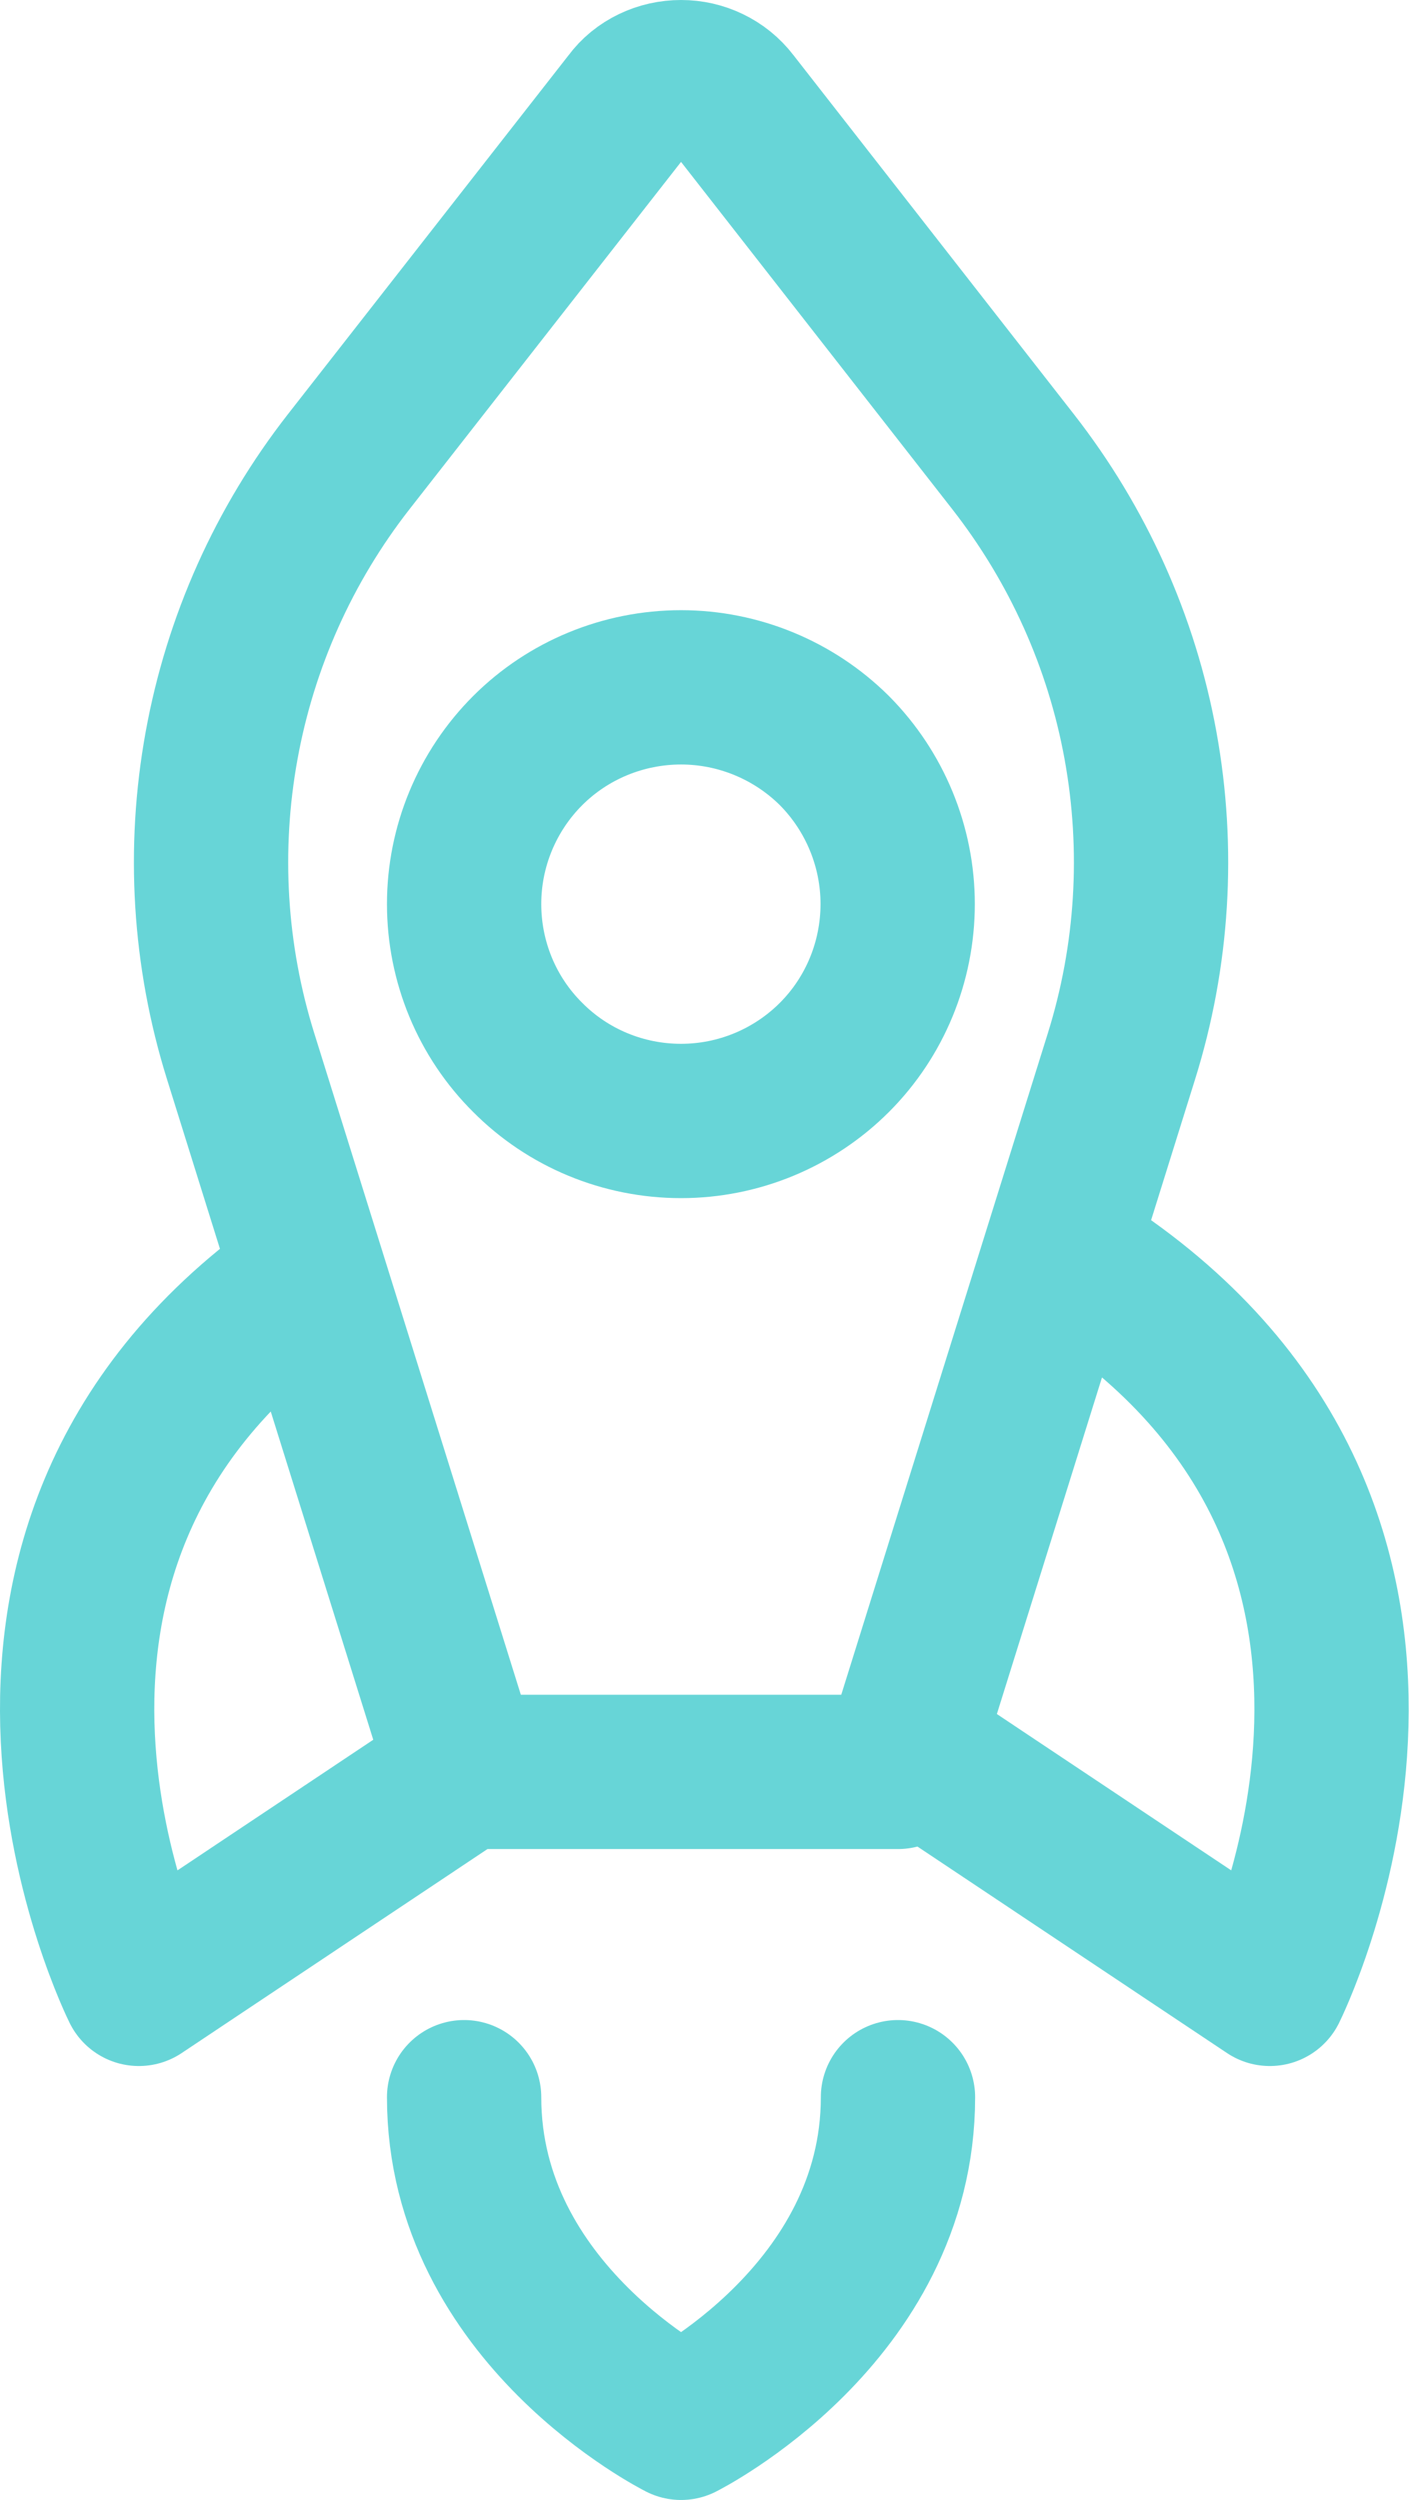 <svg width="45.66" height="81" viewBox="0 0 45.66 81" fill="none" xmlns="http://www.w3.org/2000/svg" xmlns:xlink="http://www.w3.org/1999/xlink">
	<desc>
			Created with Pixso.
	</desc>
	<defs/>
	<path id="Vector" d="M15.04 57.41L7.8 34.23C6.78 30.97 6.57 27.52 7.18 24.16C7.79 20.8 9.2 17.65 11.3 14.96L20.41 3.31C20.6 3.05 20.85 2.85 21.14 2.71C21.43 2.57 21.75 2.5 22.07 2.5C22.39 2.5 22.7 2.57 22.99 2.71C23.28 2.85 23.53 3.05 23.73 3.31L32.83 14.96C34.93 17.65 36.35 20.8 36.96 24.16C37.57 27.52 37.36 30.97 36.34 34.23L29.1 57.41L15.04 57.41L4.5 64.44C4.5 64.44 -2.53 50.38 9.77 41.59M15.04 67.95C15.04 74.98 22.07 78.5 22.07 78.5C22.07 78.5 29.1 74.98 29.1 67.95M35.88 41.59C48.18 50.38 41.15 64.44 41.15 64.44L30.61 57.41" stroke="#67D5D7" stroke-opacity="1" stroke-width="5" stroke-linejoin="round" stroke-linecap="round"/>
	<path id="Vector" d="M17.1 34.26C15.78 32.95 15.04 31.16 15.04 29.29C15.04 27.43 15.78 25.64 17.1 24.32C18.41 23.01 20.2 22.27 22.07 22.27C23.93 22.27 25.72 23.01 27.04 24.32C28.35 25.64 29.09 27.43 29.09 29.29C29.09 31.16 28.35 32.95 27.04 34.26C25.72 35.58 23.93 36.32 22.07 36.32C20.2 36.32 18.41 35.58 17.1 34.26Z" stroke="#67D5D7" stroke-opacity="1" stroke-width="5" stroke-linejoin="round"/>
</svg>
